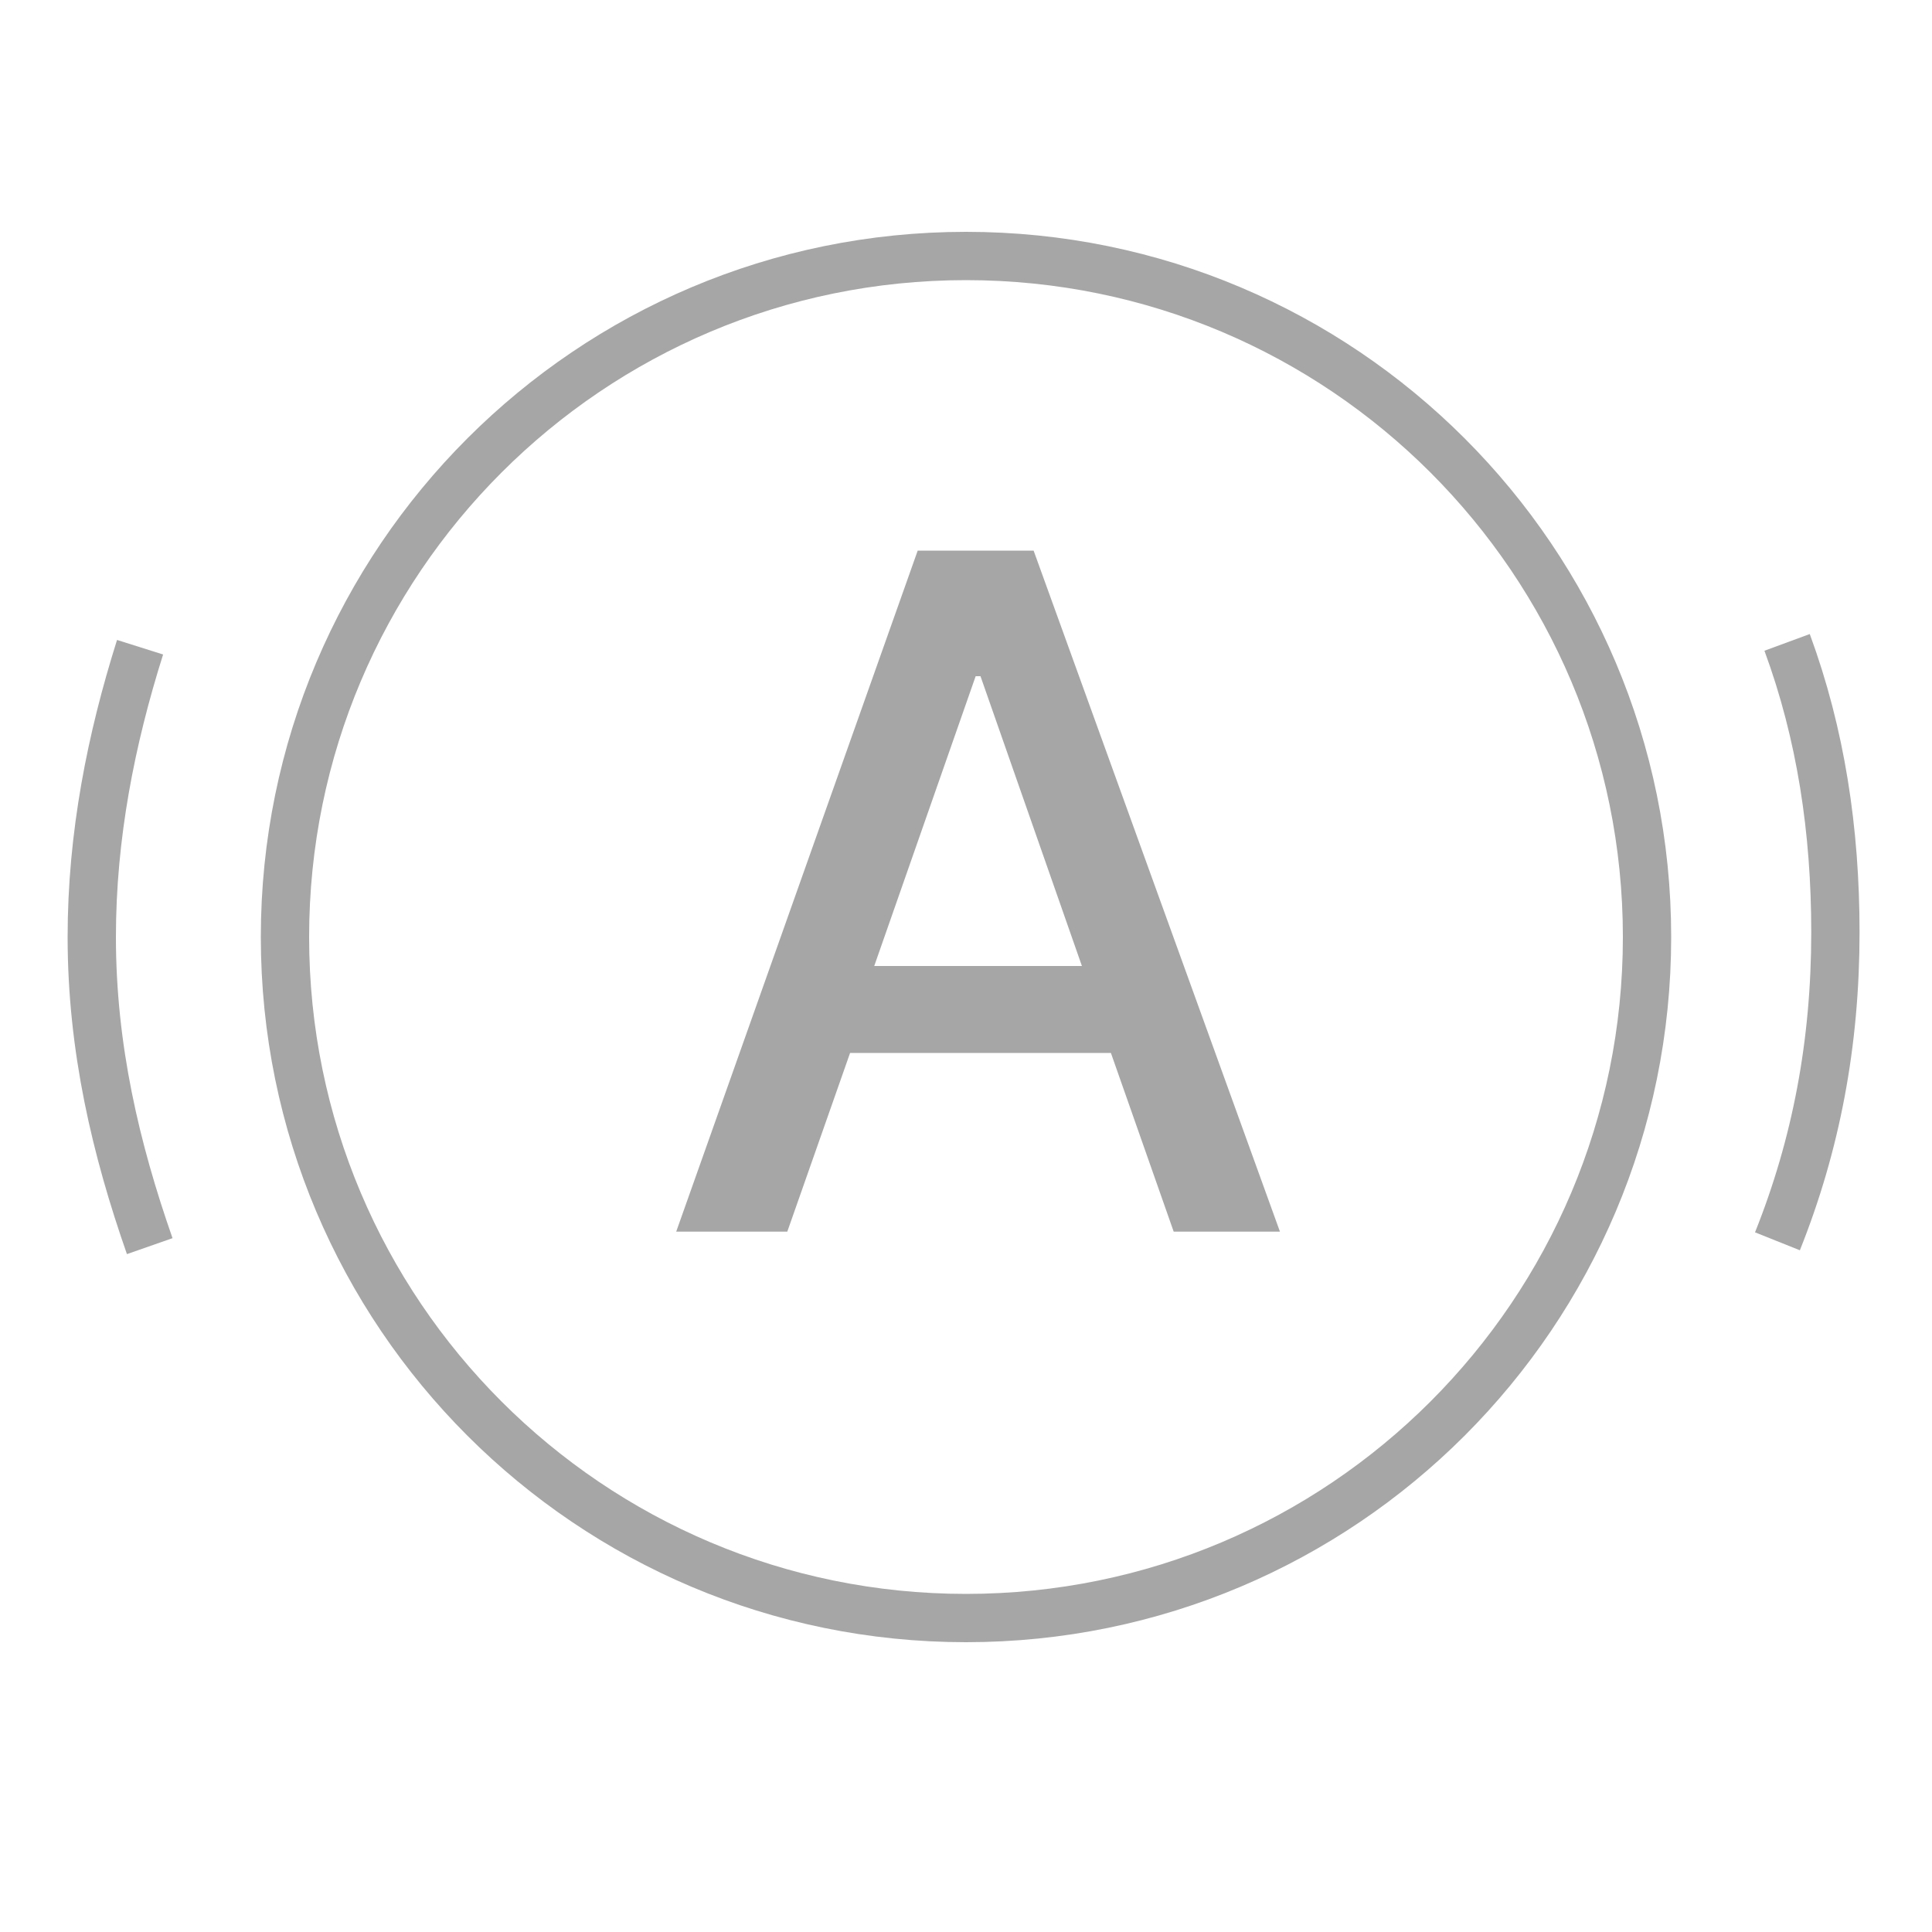 <?xml version="1.0" encoding="UTF-8"?> <svg xmlns="http://www.w3.org/2000/svg" width="40" height="40" viewBox="0 0 40 40" fill="none"><path d="M20 33.5C27.788 33.5 34.1 27.187 34.1 19.4C34.1 11.613 27.788 5.3 20 5.3C12.213 5.3 5.9 11.613 5.9 19.4C5.9 27.187 12.213 33.5 20 33.5Z" stroke="#A6A6A6" stroke-miterlimit="10"></path><path d="M37 13.3C37.7 15.2 38 17.2 38 19.3C38 21.6 37.6 23.7 36.8 25.7" stroke="#A6A6A6" stroke-miterlimit="10"></path><path d="M3.1 25.8C2.4 23.8 1.9 21.7 1.9 19.4C1.9 17.3 2.3 15.3 2.9 13.4" stroke="#A6A6A6" stroke-miterlimit="10"></path><path d="M24.3 25.5H26.5L21.4 11.4H19L14 25.5H16.3L17.6 21.8H23L24.3 25.5ZM18.1 20L20.2 14H20.3L22.4 20H18.1Z" fill="#A6A6A6"></path></svg> 